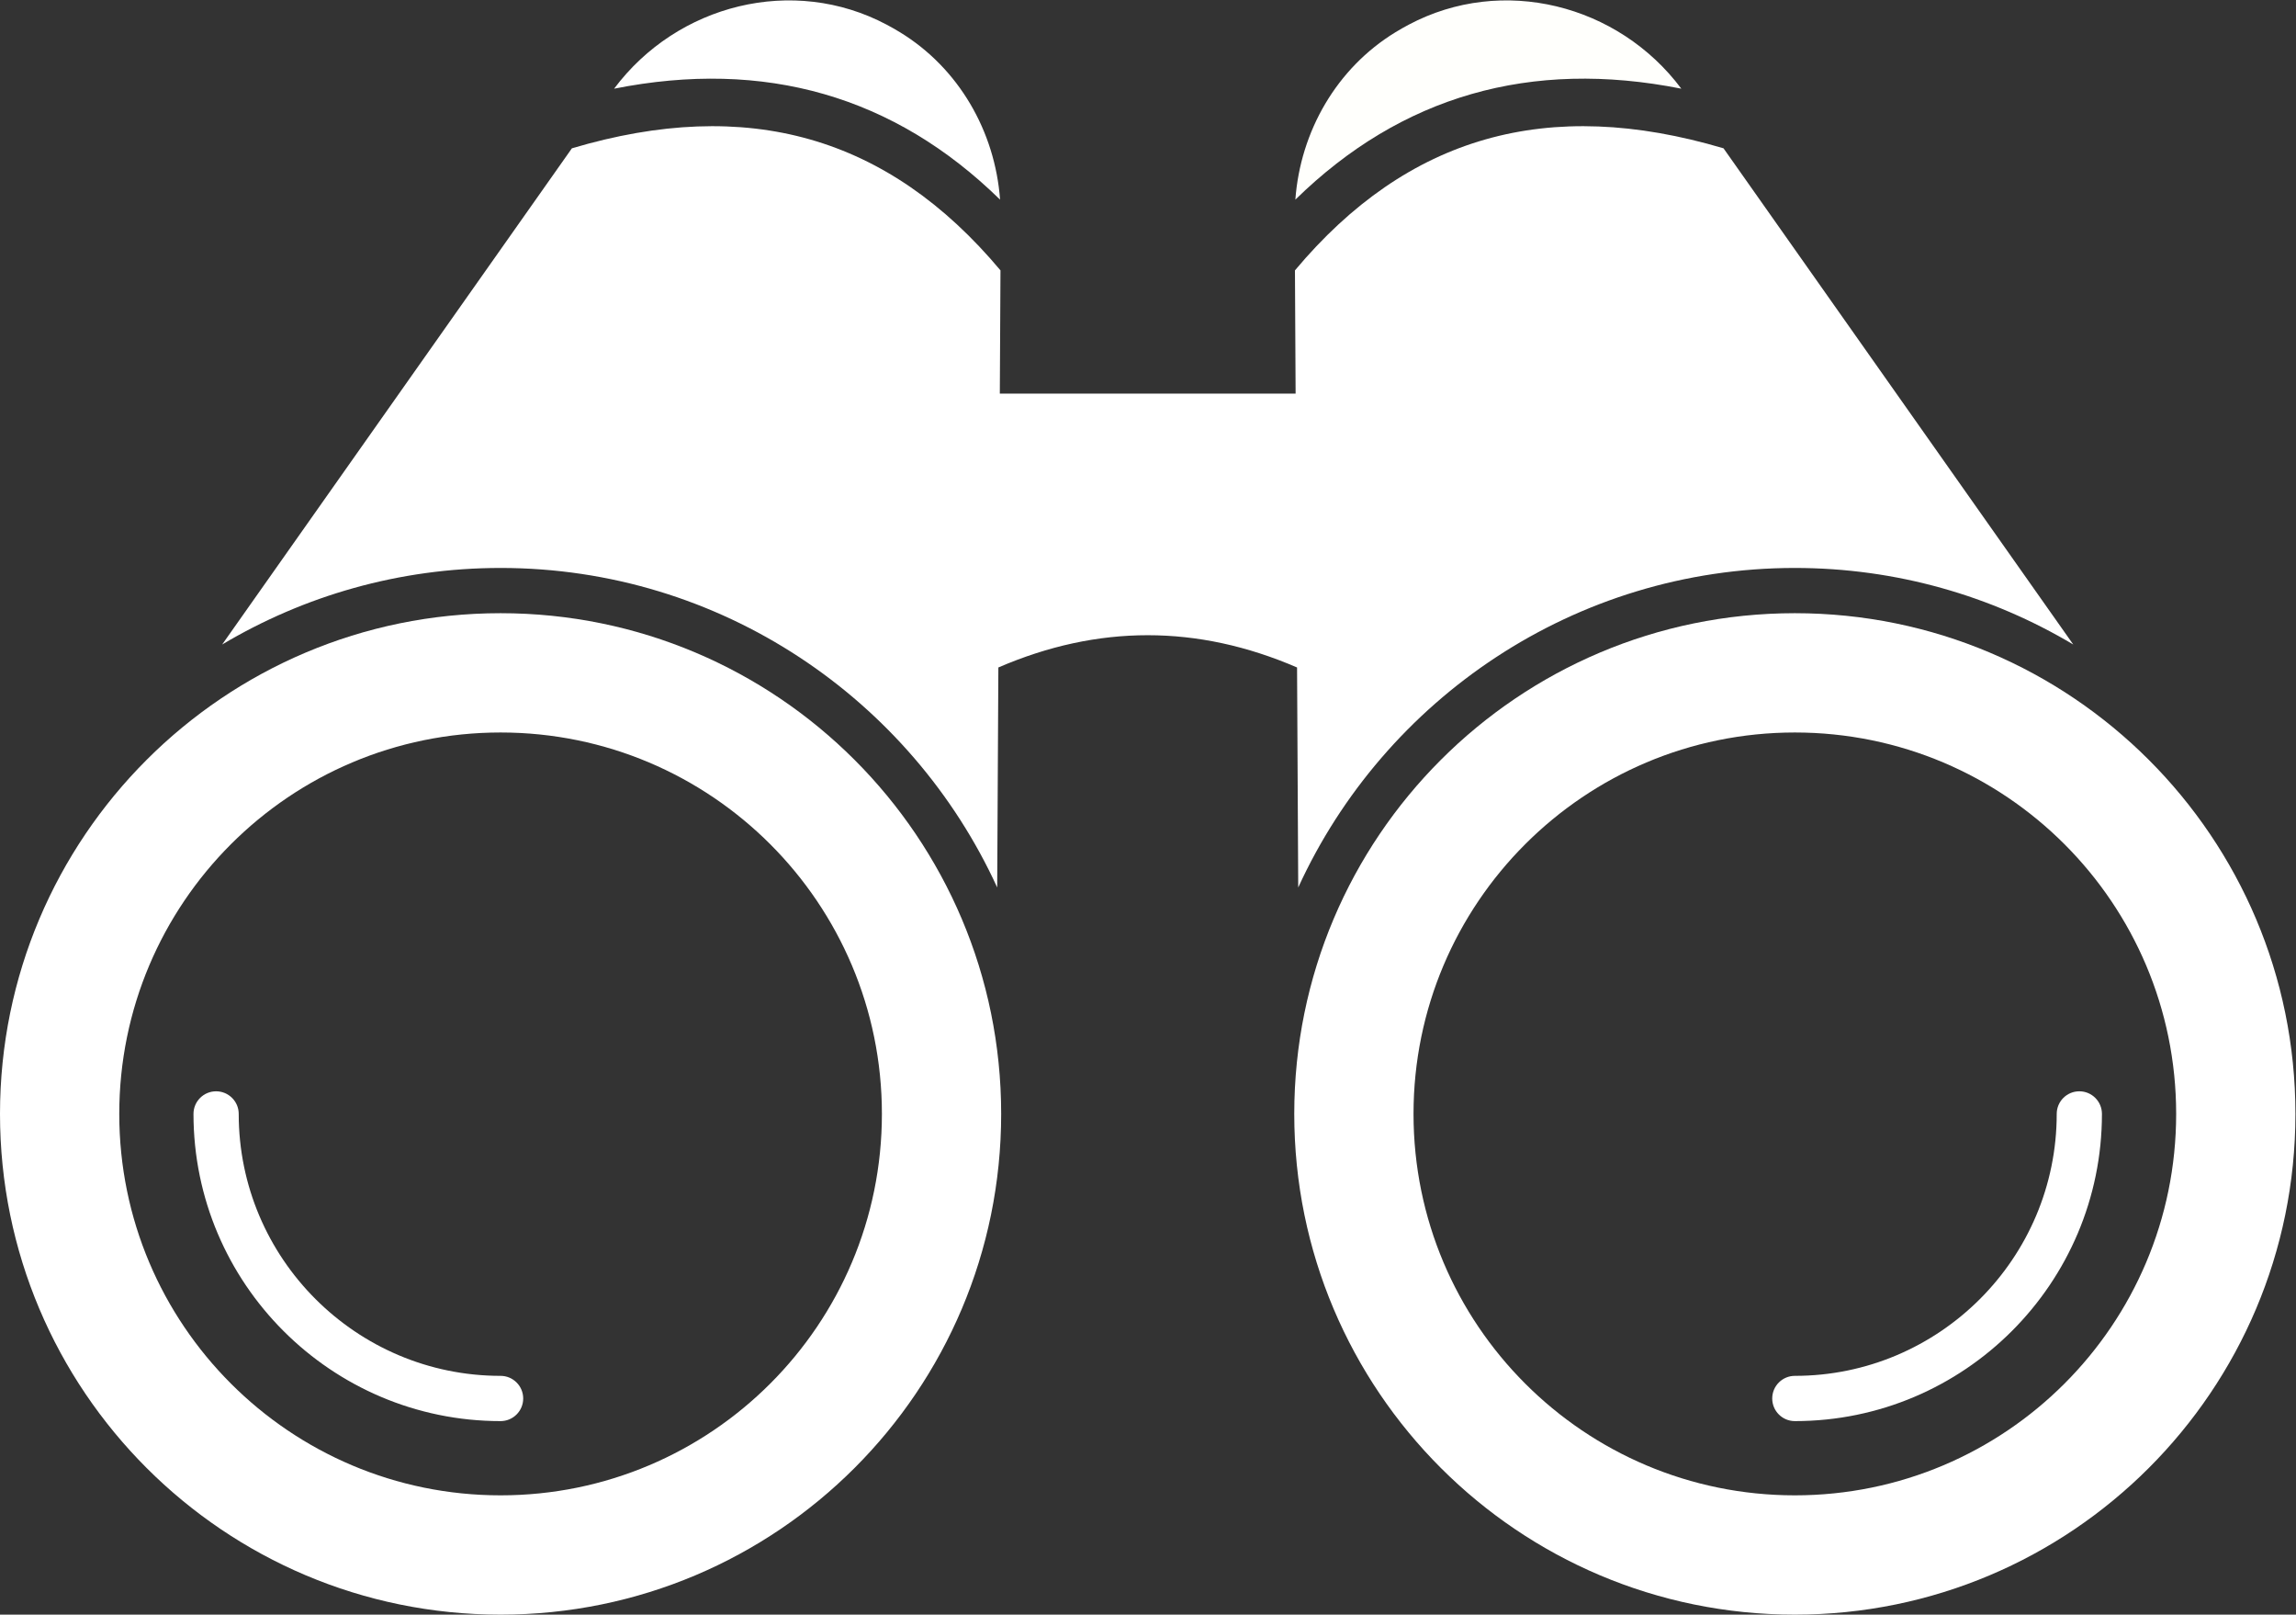 <?xml version="1.0" encoding="UTF-8" standalone="no"?>
<svg
   xmlns:dc="http://purl.org/dc/elements/1.1/"
   xmlns:cc="http://creativecommons.org/ns#"
   xmlns:rdf="http://www.w3.org/1999/02/22-rdf-syntax-ns#"
   xmlns:svg="http://www.w3.org/2000/svg"
   xmlns="http://www.w3.org/2000/svg"
   xmlns:sodipodi="http://sodipodi.sourceforge.net/DTD/sodipodi-0.dtd"
   xmlns:inkscape="http://www.inkscape.org/namespaces/inkscape"
   version="1.1"
   id="svg2"
   xml:space="preserve"
   width="588.28"
   height="413.587"
   viewBox="0 0 588.28 413.587"
   sodipodi:docname="future-ready-white.svg"
   inkscape:version="1.0.2 (e86c870879, 2021-01-15, custom)"><rect x="0" y="0" width="588.28" height="413.587" fill="#333333" stroke="none"/><defs
     id="defs6" /><sodipodi:namedview
     pagecolor="#ffffff"
     bordercolor="#666666"
     borderopacity="1"
     objecttolerance="10"
     gridtolerance="10"
     guidetolerance="10"
     inkscape:pageopacity="0"
     inkscape:pageshadow="2"
     inkscape:window-width="1920"
     inkscape:window-height="1017"
     id="namedview4"
     inkscape:document-rotation="0"
     showgrid="false"
     inkscape:zoom="1.1610117"
     inkscape:cx="294.14001"
     inkscape:cy="206.79333"
     inkscape:window-x="-8"
     inkscape:window-y="-8"
     inkscape:window-maximized="1"
     inkscape:current-layer="g12" /><g
     id="g10"
     inkscape:groupmode="layer"
     inkscape:label="ink_ext_XXXXXX"
     transform="matrix(1.333,0,0,-1.333,0,413.587)"><g
       id="g12"
       transform="scale(0.1)"><path
         d="m 962.191,229.25 c -404.793,0 -732.945,328.141 -732.945,732.941 0,404.789 328.152,732.939 732.945,732.939 404.789,0 732.939,-328.15 732.939,-732.939 0,-404.8 -328.15,-732.941 -732.939,-732.941 z m 0,1695.12 C 430.785,1924.37 0,1493.59 0,962.191 0,430.781 430.785,0 962.191,0 c 531.399,0 962.189,430.781 962.189,962.191 0,531.399 -430.79,962.179 -962.189,962.179"
         style="fill:#ffffff;fill-opacity:1;fill-rule:nonzero;stroke:none"
         id="path14" /><path
         d="m 3449.91,229.25 c -404.79,0 -732.94,328.141 -732.94,732.941 0,404.789 328.15,732.939 732.94,732.939 404.79,0 732.94,-328.15 732.94,-732.939 0,-404.8 -328.15,-732.941 -732.94,-732.941 z m 0,1695.12 c -531.4,0 -962.19,-430.78 -962.19,-962.179 C 2487.72,430.781 2918.51,0 3449.91,0 c 531.4,0 962.19,430.781 962.19,962.191 0,531.399 -430.79,962.179 -962.19,962.179"
         style="fill:#ffffff;fill-opacity:1;fill-rule:nonzero;stroke:none"
         id="path16" /><path
         d="m 3449.91,371.898 c -24.01,0 -43.47,19.473 -43.47,43.473 0,24.008 19.46,43.481 43.47,43.481 277.54,0 503.35,225.796 503.35,503.339 0,24 19.46,43.459 43.46,43.459 24.01,0 43.47,-19.459 43.47,-43.459 0,-325.492 -264.8,-590.293 -590.28,-590.293"
         style="fill:#ffffff;fill-opacity:1;fill-rule:nonzero;stroke:none"
         id="path18" /><path
         d="m 962.191,371.898 c -325.488,0 -590.289,264.801 -590.289,590.293 0,24 19.469,43.459 43.473,43.459 24.004,0 43.469,-19.459 43.469,-43.459 0,-277.543 225.804,-503.339 503.347,-503.339 24.004,0 43.469,-19.473 43.469,-43.481 0,-24 -19.465,-43.473 -43.469,-43.473"
         style="fill:#ffffff;fill-opacity:1;fill-rule:nonzero;stroke:none"
         id="path20" /><path
         d="m 1922.27,2719.03 c -9.68,131.2 -79.28,252.6 -192.42,321.7 -8.38,5.11 -16.87,9.95 -25.5,14.53 -179.91,95.52 -402.58,39.34 -523.97,-123.01 289.64,57.54 538.37,-13.93 741.89,-213.22"
         style="fill:#ffffff;fill-opacity:1;fill-rule:nonzero;stroke:none"
         id="path22" /><path
         d="m 3312.84,2817.68 c -337.84,100.31 -607.52,23.54 -823.78,-234.55 l 1.26,-236.78 h -568.54 l 1.26,236.78 C 1706.79,2841.22 1437.11,2918 1099.26,2817.68 L 427.035,1864.21 c 156.781,93.37 339.801,147.1 535.156,147.1 423.359,0 788.909,-252.08 954.549,-614.01 l 2.24,422.77 c 191.38,82.65 382.76,82.65 574.13,0 l 2.25,-422.77 c 165.64,361.93 531.19,614.01 954.55,614.01 195.35,0 378.37,-53.73 535.15,-147.1 l -672.22,953.47"
         style="fill:#ffffff;fill-opacity:1;fill-rule:nonzero;stroke:none"
         id="path24" /><path
         d="m 3231.71,2932.27 c -121.38,162.33 -344.05,218.5 -523.96,122.99 -8.63,-4.58 -17.13,-9.42 -25.5,-14.53 -113.14,-69.1 -182.73,-190.5 -192.42,-321.69 203.51,199.29 452.25,270.76 741.88,213.23"
         style="fill:#fffffc;fill-opacity:1;fill-rule:nonzero;stroke:none"
         id="path26" /></g></g></svg>
